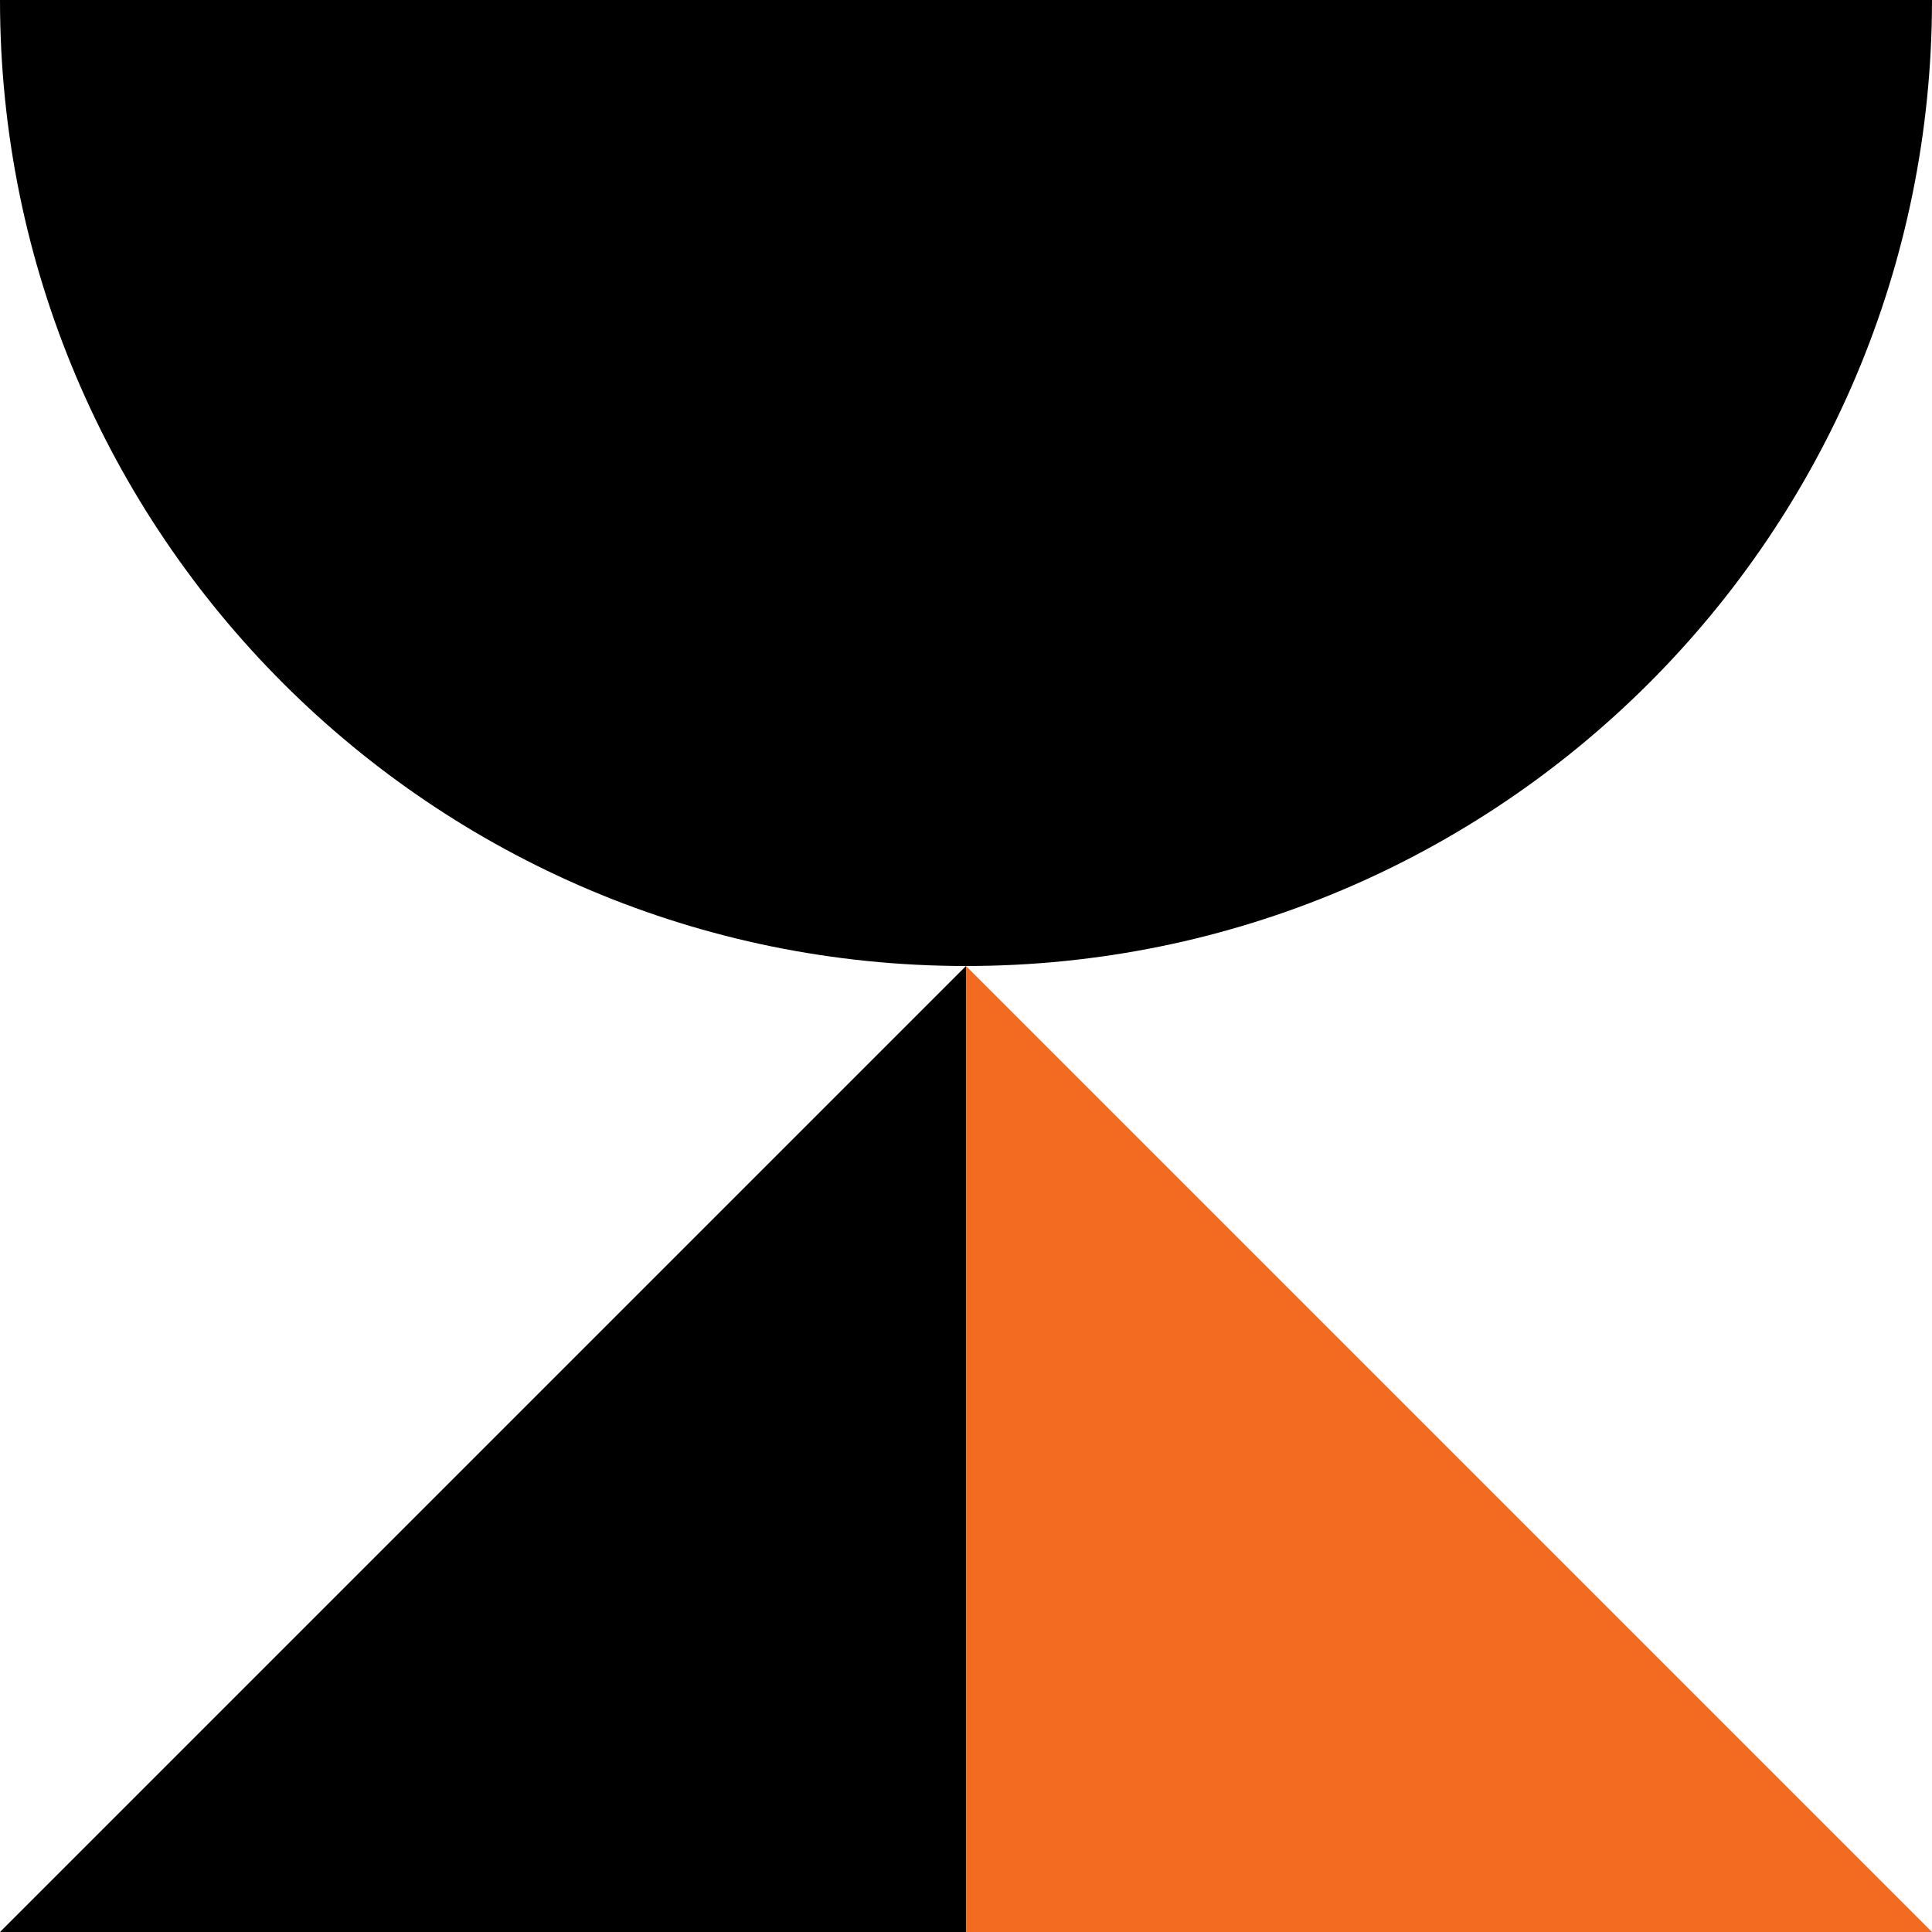 <svg width="40" height="40" viewBox="0 0 40 40" fill="none" xmlns="http://www.w3.org/2000/svg">
<path d="M0 40H20V20" fill="black"/>
<path d="M40 40H20V20" fill="#F36B21"/>
<path d="M40 0C40 11.046 31.046 20 20 20C8.954 20 0 11.046 0 0" fill="black"/>
</svg>
